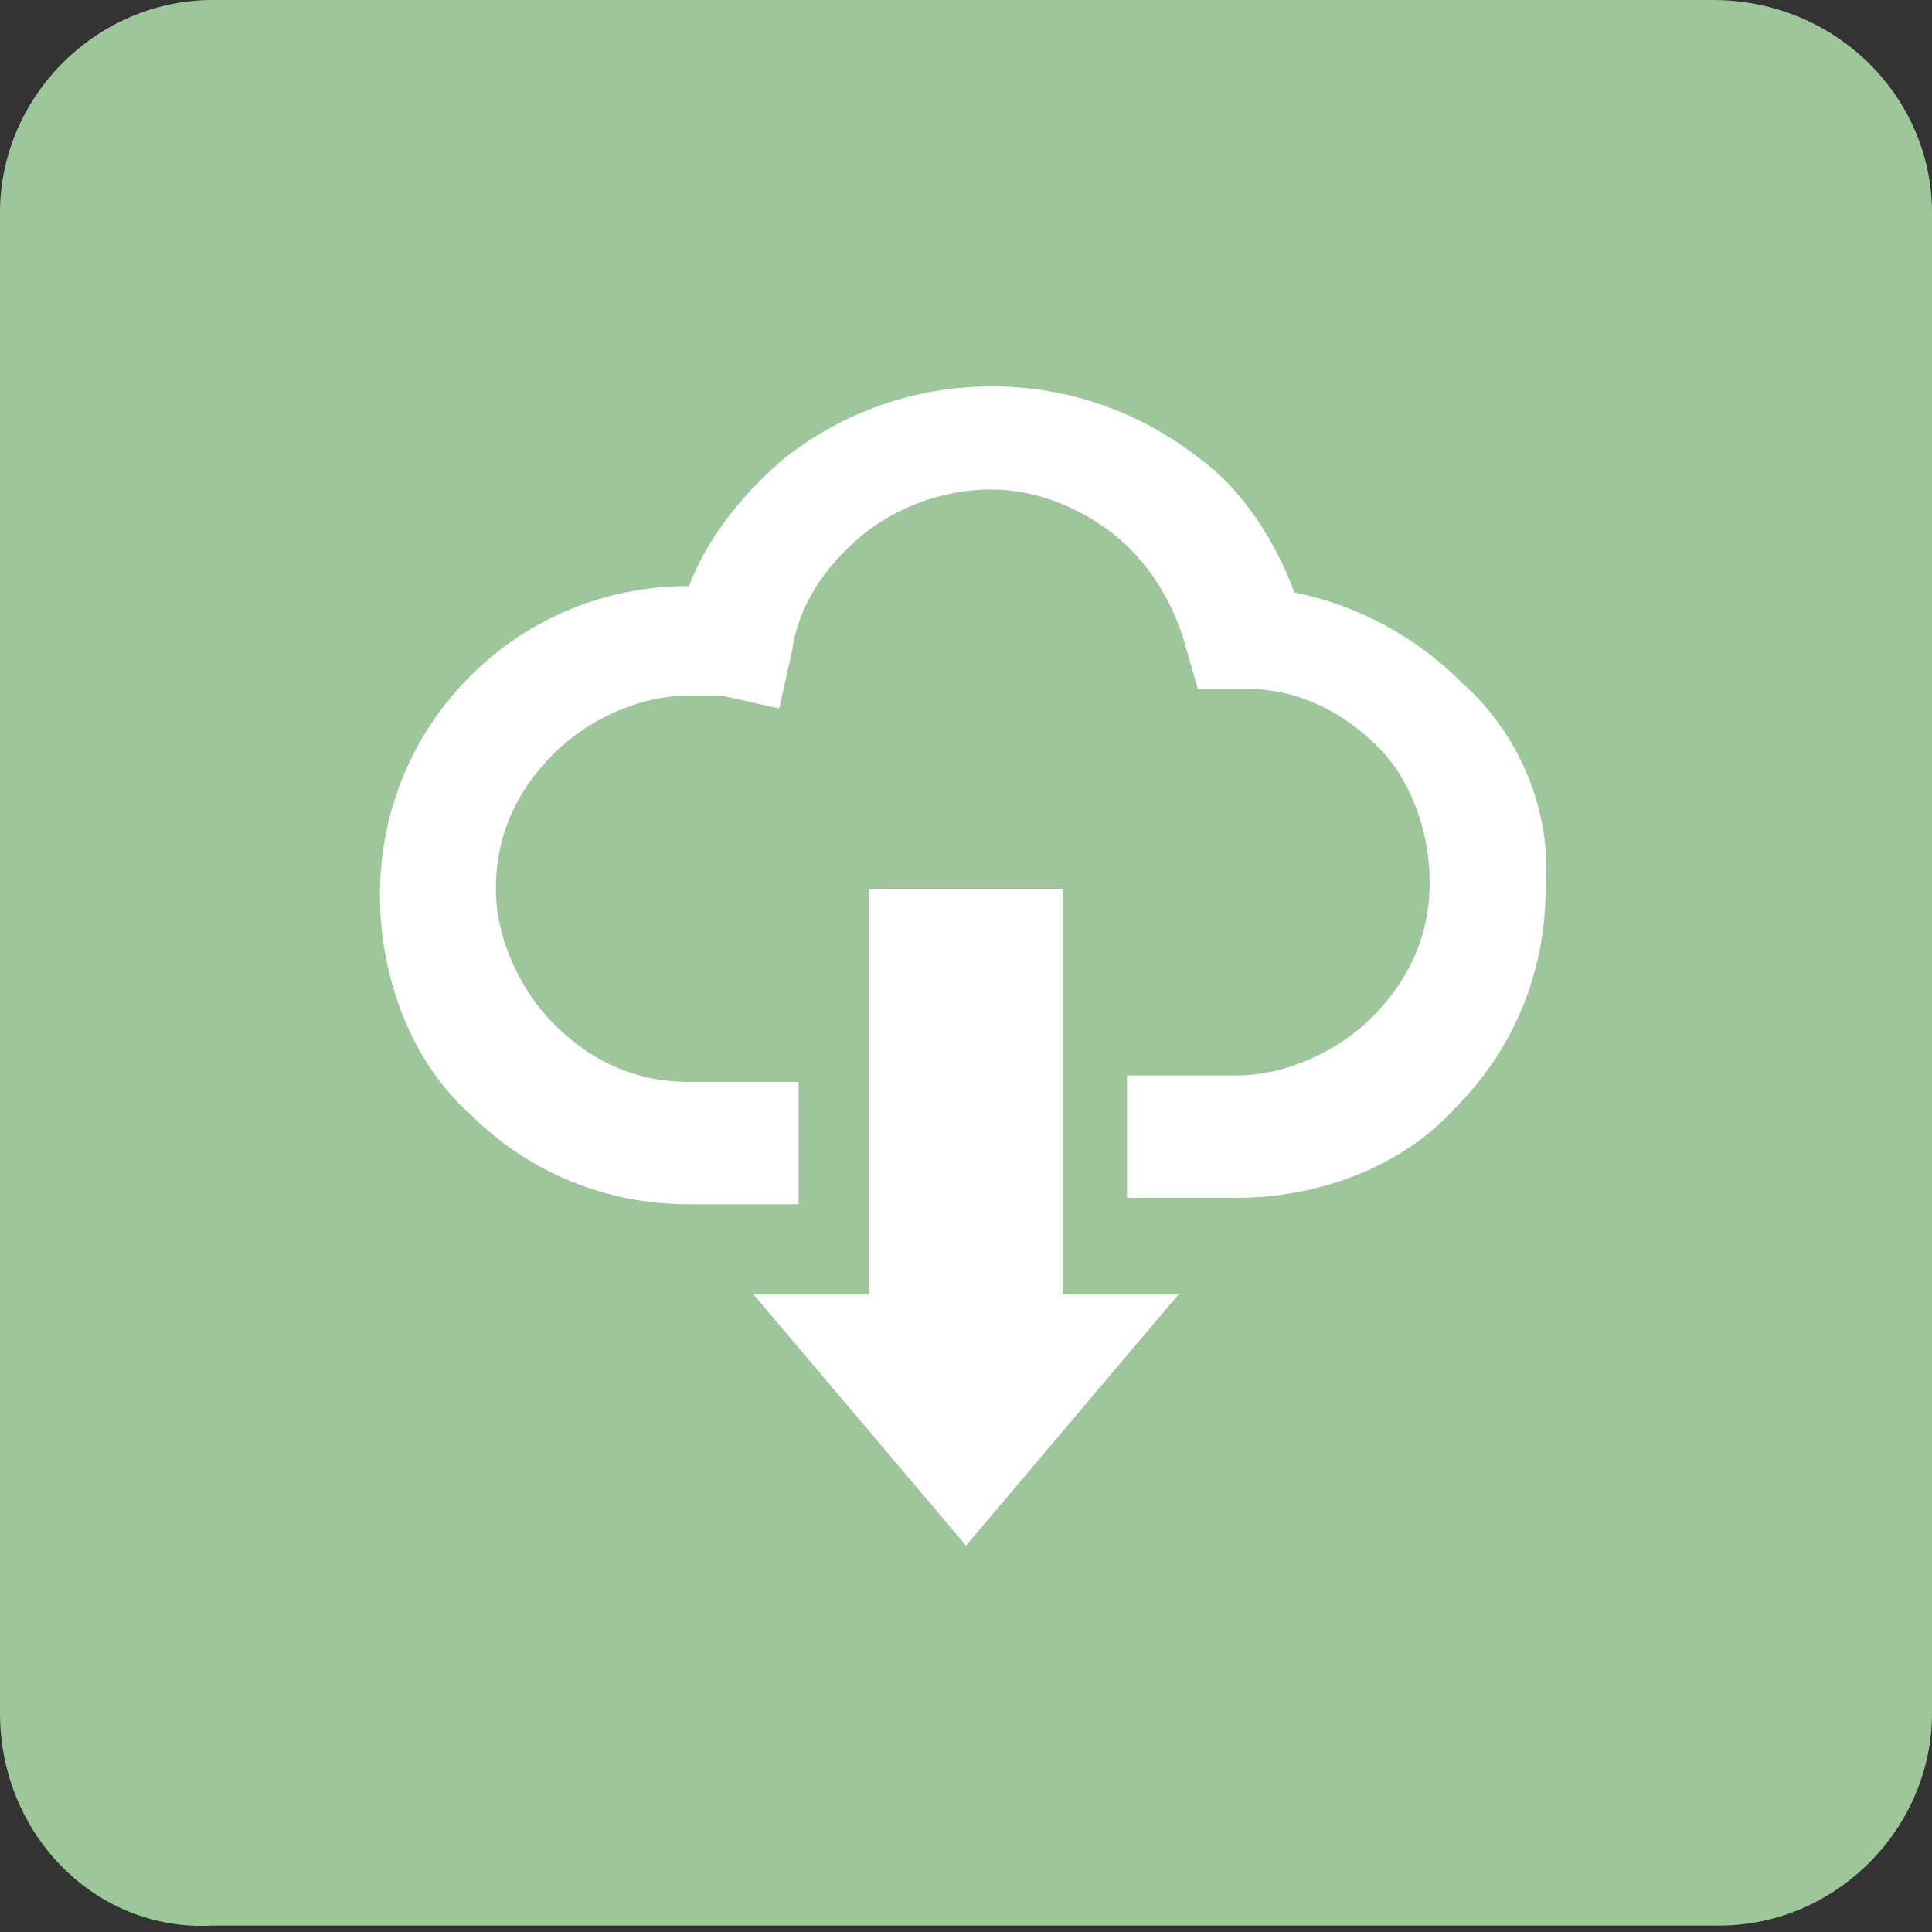 <?xml version="1.0" encoding="utf-8"?>
<!-- Generator: Adobe Illustrator 26.5.3, SVG Export Plug-In . SVG Version: 6.00 Build 0)  -->
<svg version="1.1" id="レイヤー_1" xmlns="http://www.w3.org/2000/svg" xmlns:xlink="http://www.w3.org/1999/xlink" x="0px"
	 y="0px" viewBox="0 0 30 30" style="enable-background:new 0 0 30 30;" xml:space="preserve">
<rect x="0" y="0" width="30" height="30" fill="#333333" stroke="none"/>
<style type="text/css">
	.st0{fill:#9DC69A;}
	.st1{fill:#FFFFFF;}
</style>
<path class="st0" d="M30,26.6c0,1.8-1.5,3.3-3.3,3.3H3.3C1.5,30,0,28.5,0,26.6V3.3
	C0,1.5,1.5,0,3.3,0h23.3C28.5,0,30,1.5,30,3.3V26.6z"/>
<g>
	<path class="st1" d="M22.7,10.6C22,9.9,21.1,9.4,20.1,9.2
		c-0.3-0.8-0.8-1.6-1.5-2.1c-0.9-0.7-2-1.1-3.2-1.1
		s-2.3,0.4-3.2,1.1c-0.6,0.5-1.2,1.2-1.5,2
		c-1.3,0-2.5,0.5-3.4,1.4s-1.4,2.1-1.4,3.4s0.5,2.6,1.4,3.4
		c0.9,0.9,2.1,1.4,3.4,1.4c0.4,0,1,0,1.7,0v-1.9
		c-0.7,0-1.2,0-1.7,0c-0.8,0-1.5-0.3-2.1-0.9
		c-0.5-0.5-0.9-1.3-0.9-2.1s0.3-1.5,0.9-2.1
		c0.5-0.5,1.3-0.9,2.1-0.9c0.2,0,0.3,0,0.5,0l0.9,0.2l0.2-0.9
		c0.1-0.7,0.5-1.3,1.1-1.8c0.5-0.4,1.2-0.7,2-0.7
		c0.7,0,1.4,0.3,1.9,0.7s0.9,1,1.1,1.7l0.2,0.7h0.8
		c0.8,0,1.5,0.4,2,0.9s0.8,1.3,0.8,2.1s-0.3,1.5-0.9,2.1
		c-0.5,0.5-1.3,0.9-2.1,0.9c-0.4,0-1,0-1.7,0v1.9c0.7,0,1.2,0,1.7,0
		c1.3,0,2.6-0.5,3.4-1.4C23.5,16.3,24,15.1,24,13.8
		C24.1,12.6,23.6,11.4,22.7,10.6z"/>
	<polygon class="st1" points="16.5,13.8 13.5,13.8 13.5,20.1 11.7,20.1 15,24 18.3,20.1 
		16.5,20.1 	"/>
</g>
</svg>
